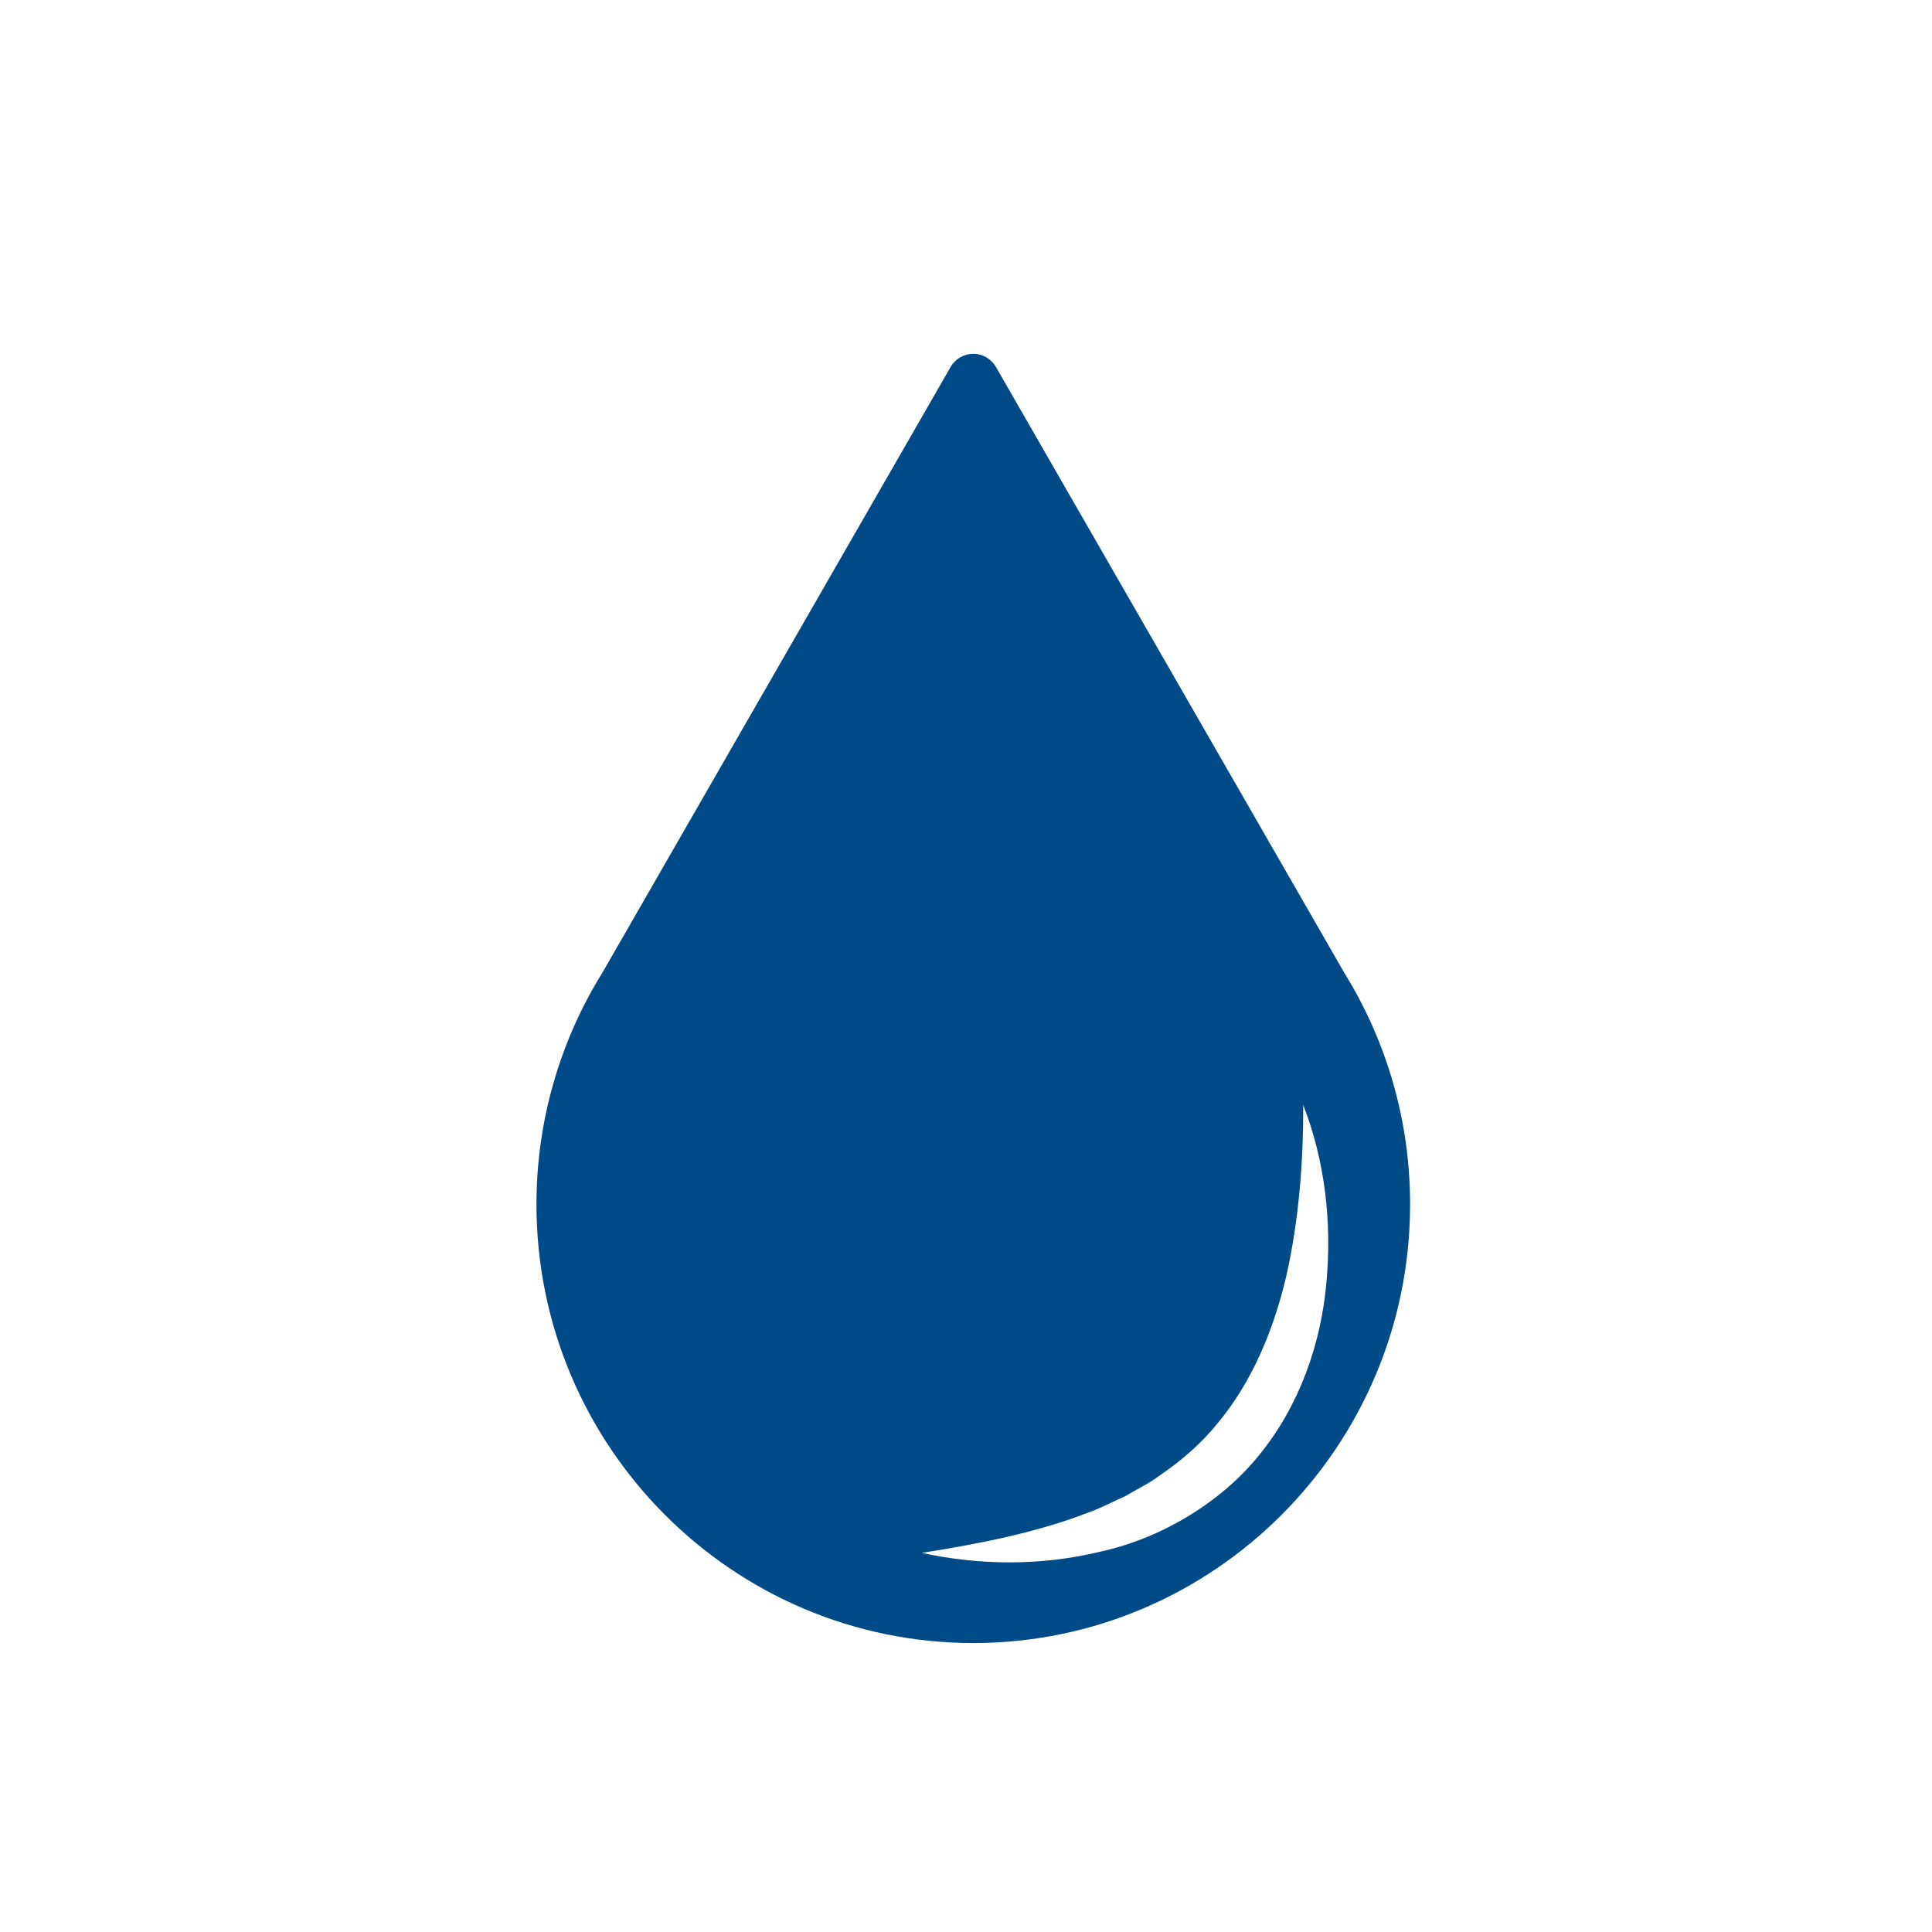 <svg xml:space="preserve" style="enable-background:new 0 0 203.19 203.19;" viewBox="0 0 203.19 203.19" y="0px" x="0px" xmlns:xlink="http://www.w3.org/1999/xlink" xmlns="http://www.w3.org/2000/svg" version="1.1">
<style type="text/css">
	.st0{display:none;}
	.st1{display:inline;fill:#004B87;}
	.st2{display:inline;}
	.st3{fill:#004B87;}
	.st4{fill:#FFFFFF;}
	.st5{fill-rule:evenodd;clip-rule:evenodd;fill:#004B87;}
	.st6{fill:#044C88;}
	.st7{fill:#004B87;stroke:#07416A;stroke-width:2;stroke-miterlimit:10;}
	.st8{fill:#004B87;stroke:#064169;stroke-miterlimit:10;}
	.st9{fill:#004B87;stroke:#004B87;stroke-miterlimit:10;}
	.st10{fill-rule:evenodd;clip-rule:evenodd;fill:#FFFFFF;}
	.st11{fill:#FFFFFF;stroke:#07416A;stroke-width:2;stroke-miterlimit:10;}
	.st12{fill:#004B87;stroke:#FFFFFF;stroke-miterlimit:10;}
	.st13{fill:#FFFFFF;stroke:#004B87;stroke-width:4;stroke-miterlimit:10;}
	.st14{fill:#004B87;stroke:#004B87;stroke-width:2;stroke-miterlimit:10;}
	.st15{fill:#5BBBA0;}
	.st16{fill:#FFFFFF;stroke:#004B87;stroke-width:3;stroke-miterlimit:10;}
	.st17{fill-rule:evenodd;clip-rule:evenodd;fill:#044C88;}
	.st18{fill:#F6F6F6;}
	.st19{fill:#09416B;}
	.st20{fill:#448BCA;}
	.st21{fill:#044C88;stroke:#044C88;stroke-miterlimit:10;}
	.st22{fill-rule:evenodd;clip-rule:evenodd;fill:#FFFFFF;stroke:#3F89C9;stroke-miterlimit:10;}
	.st23{fill:#FFFFFF;stroke:#4089C9;stroke-miterlimit:10;}
	.st24{fill:#004B87;stroke:#07416A;stroke-miterlimit:10;}
	.st25{fill:#07416A;}
	.st26{fill:#458BCA;stroke:#004B87;stroke-miterlimit:10;}
	.st27{fill:#458BCA;stroke:#458BCA;stroke-miterlimit:10;}
	.st28{fill:#458BCA;}
	.st29{fill-rule:evenodd;clip-rule:evenodd;fill:#044C88;stroke:#043D5B;stroke-width:3;stroke-miterlimit:10;}
	.st30{fill:#044C88;stroke:#043D5B;stroke-width:3;stroke-miterlimit:10;}
	.st31{fill:#043D5B;}
	.st32{fill:#FFFFFF;stroke:#043D5B;stroke-width:3;stroke-miterlimit:10;}
	.st33{fill:#004B87;stroke:#043D5B;stroke-width:3;stroke-miterlimit:10;}
	.st34{fill-rule:evenodd;clip-rule:evenodd;fill:#F6F6F6;}
	.st35{fill:#01568C;}
	.st36{fill-rule:evenodd;clip-rule:evenodd;fill:#D02D2F;}
	.st37{fill:#D02D2F;}
	.st38{fill-rule:evenodd;clip-rule:evenodd;fill:#FFFFFF;stroke:#D02D2F;stroke-miterlimit:10;}
	.st39{fill:#FFFFFF;stroke:#D02D2F;stroke-miterlimit:10;}
	.st40{fill:#D02C2F;}
	.st41{fill:#D12E2F;}
	.st42{fill:#2D3540;}
	.st43{fill:#020203;}
	.st44{fill-rule:evenodd;clip-rule:evenodd;fill:#020203;}
</style>
<g id="Layer_1">
</g>
<g id="Beckenboden">
	<g id="Ebene_4">
		<g id="Ebene_9">
		</g>
	</g>
	<g id="Ebene_5">
	</g>
	<g id="Ebene_6">
	</g>
	<g id="Ebene_7">
	</g>
	<g id="Ebene_8">
	</g>
</g>
<g id="Elektroden">
</g>
<g id="Sonstige">
</g>
<g id="Allgemeine">
	<path d="M141.38,102.31l-36.64-63.72c-0.49-0.85-1.4-1.38-2.38-1.38c-0.98,0-1.89,0.53-2.38,1.38l-36.61,63.68
		c-4.55,7.31-6.95,15.75-6.95,24.4c0,25.44,20.61,46.13,45.94,46.13s45.94-20.69,45.94-46.13
		C148.31,118.04,145.91,109.62,141.38,102.31z M139.5,134.88c-0.56,6.39-2.81,12.94-7.09,18.17c-2.11,2.62-4.75,4.8-7.6,6.5
		c-2.85,1.71-5.94,2.95-9.09,3.64c-6.28,1.52-12.7,1.44-18.78,0.13c6.14-0.97,12.08-2.14,17.51-4.24c1.38-0.48,2.64-1.18,3.94-1.75
		c1.22-0.73,2.51-1.34,3.63-2.19c2.31-1.58,4.42-3.41,6.15-5.59c3.53-4.29,5.77-9.64,7.11-15.34c1.29-5.73,1.8-11.78,1.78-18
		C139.33,122.04,140.09,128.47,139.5,134.88z" class="st3"></path>
</g>
<g id="Kraftwerk">
</g>
<g id="Icon_Packs">
</g>
</svg>
